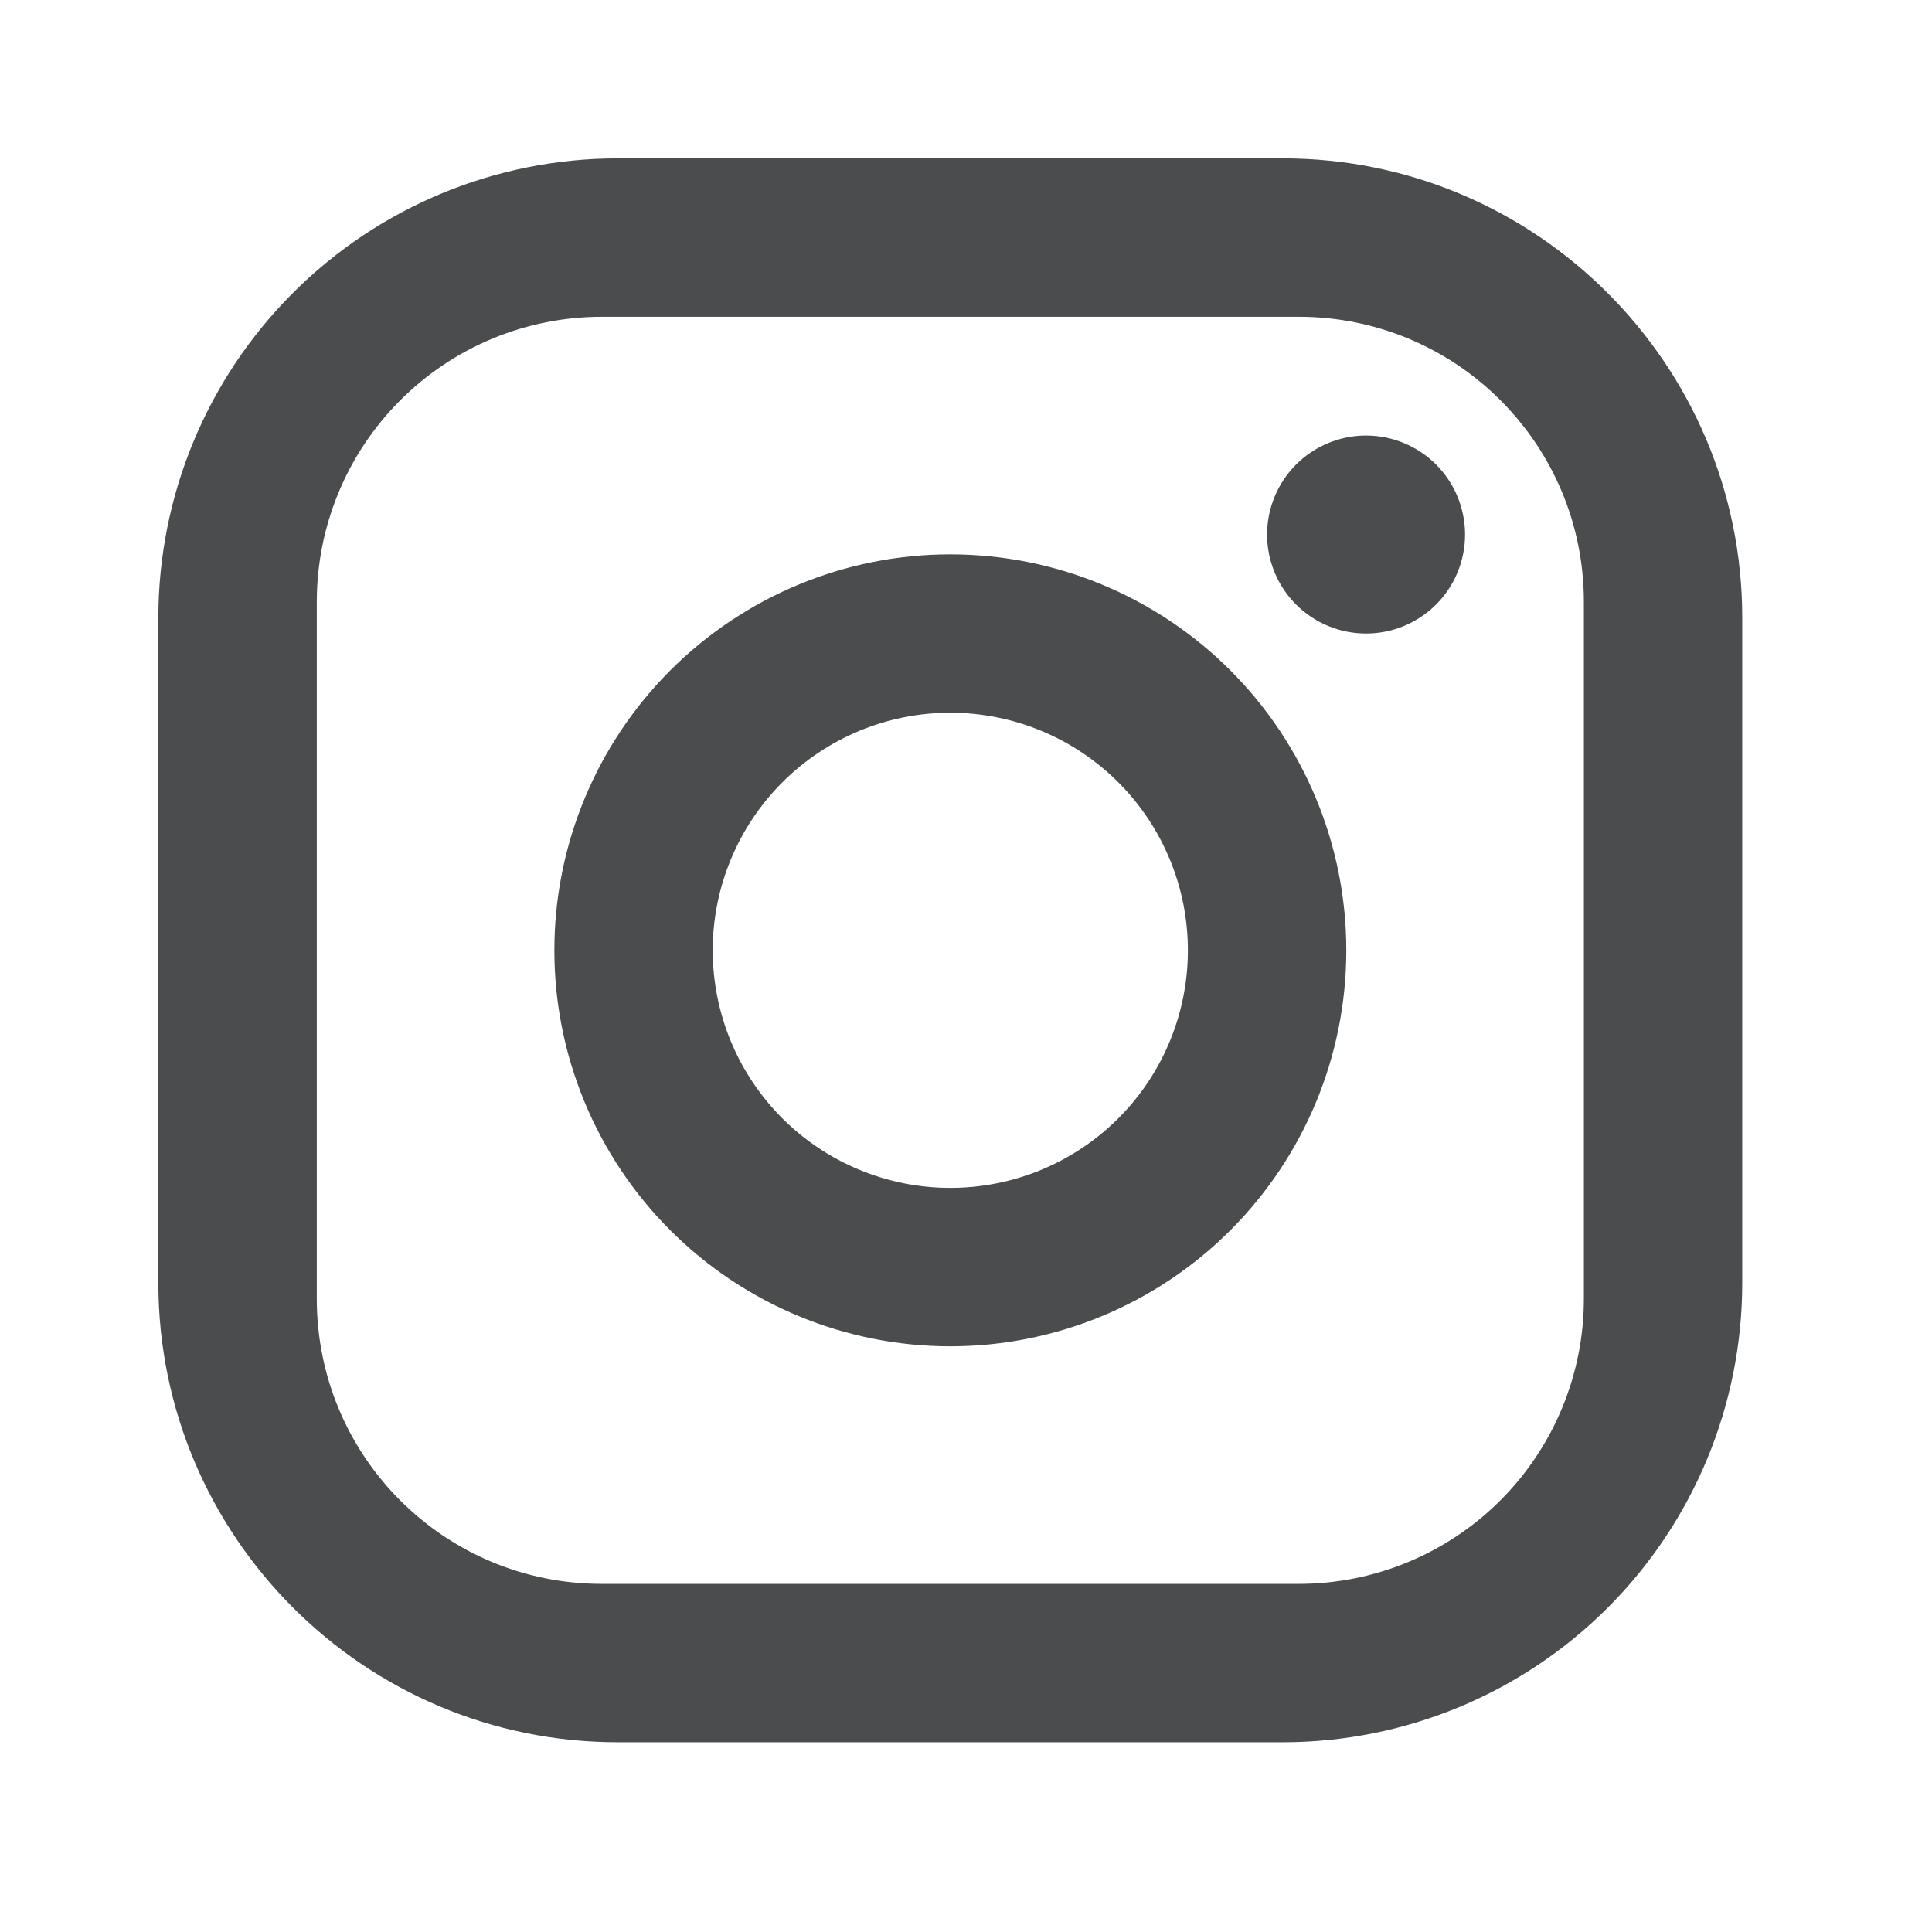 <?xml version="1.0" encoding="UTF-8"?> <svg xmlns="http://www.w3.org/2000/svg" width="32" height="32" viewBox="0 0 32 32" fill="none"><path d="M10.231 2.623H21.249C25.447 2.623 28.857 6.034 28.857 10.231V21.249C28.857 23.267 28.055 25.202 26.629 26.629C25.202 28.056 23.267 28.857 21.249 28.857H10.231C6.034 28.857 2.623 25.447 2.623 21.249V10.231C2.623 8.213 3.425 6.278 4.852 4.852C6.278 3.425 8.213 2.623 10.231 2.623ZM9.969 5.247C8.716 5.247 7.515 5.744 6.63 6.63C5.744 7.515 5.247 8.716 5.247 9.969V21.512C5.247 24.122 7.358 26.234 9.969 26.234H21.512C22.764 26.234 23.965 25.736 24.851 24.851C25.736 23.965 26.234 22.764 26.234 21.512V9.969C26.234 7.359 24.122 5.247 21.512 5.247H9.969ZM22.627 7.214C23.061 7.214 23.478 7.387 23.786 7.694C24.093 8.002 24.266 8.419 24.266 8.854C24.266 9.289 24.093 9.706 23.786 10.013C23.478 10.321 23.061 10.493 22.627 10.493C22.192 10.493 21.775 10.321 21.467 10.013C21.16 9.706 20.987 9.289 20.987 8.854C20.987 8.419 21.16 8.002 21.467 7.694C21.775 7.387 22.192 7.214 22.627 7.214ZM15.74 9.182C17.48 9.182 19.148 9.873 20.378 11.103C21.608 12.333 22.299 14.001 22.299 15.74C22.299 17.48 21.608 19.148 20.378 20.378C19.148 21.608 17.48 22.299 15.74 22.299C14.001 22.299 12.333 21.608 11.103 20.378C9.873 19.148 9.182 17.48 9.182 15.74C9.182 14.001 9.873 12.333 11.103 11.103C12.333 9.873 14.001 9.182 15.74 9.182ZM15.74 11.805C14.697 11.805 13.696 12.22 12.958 12.958C12.22 13.696 11.805 14.697 11.805 15.74C11.805 16.784 12.22 17.785 12.958 18.523C13.696 19.261 14.697 19.675 15.74 19.675C16.784 19.675 17.785 19.261 18.523 18.523C19.261 17.785 19.675 16.784 19.675 15.74C19.675 14.697 19.261 13.696 18.523 12.958C17.785 12.22 16.784 11.805 15.74 11.805Z" fill="#4b4c4e"></path></svg> 